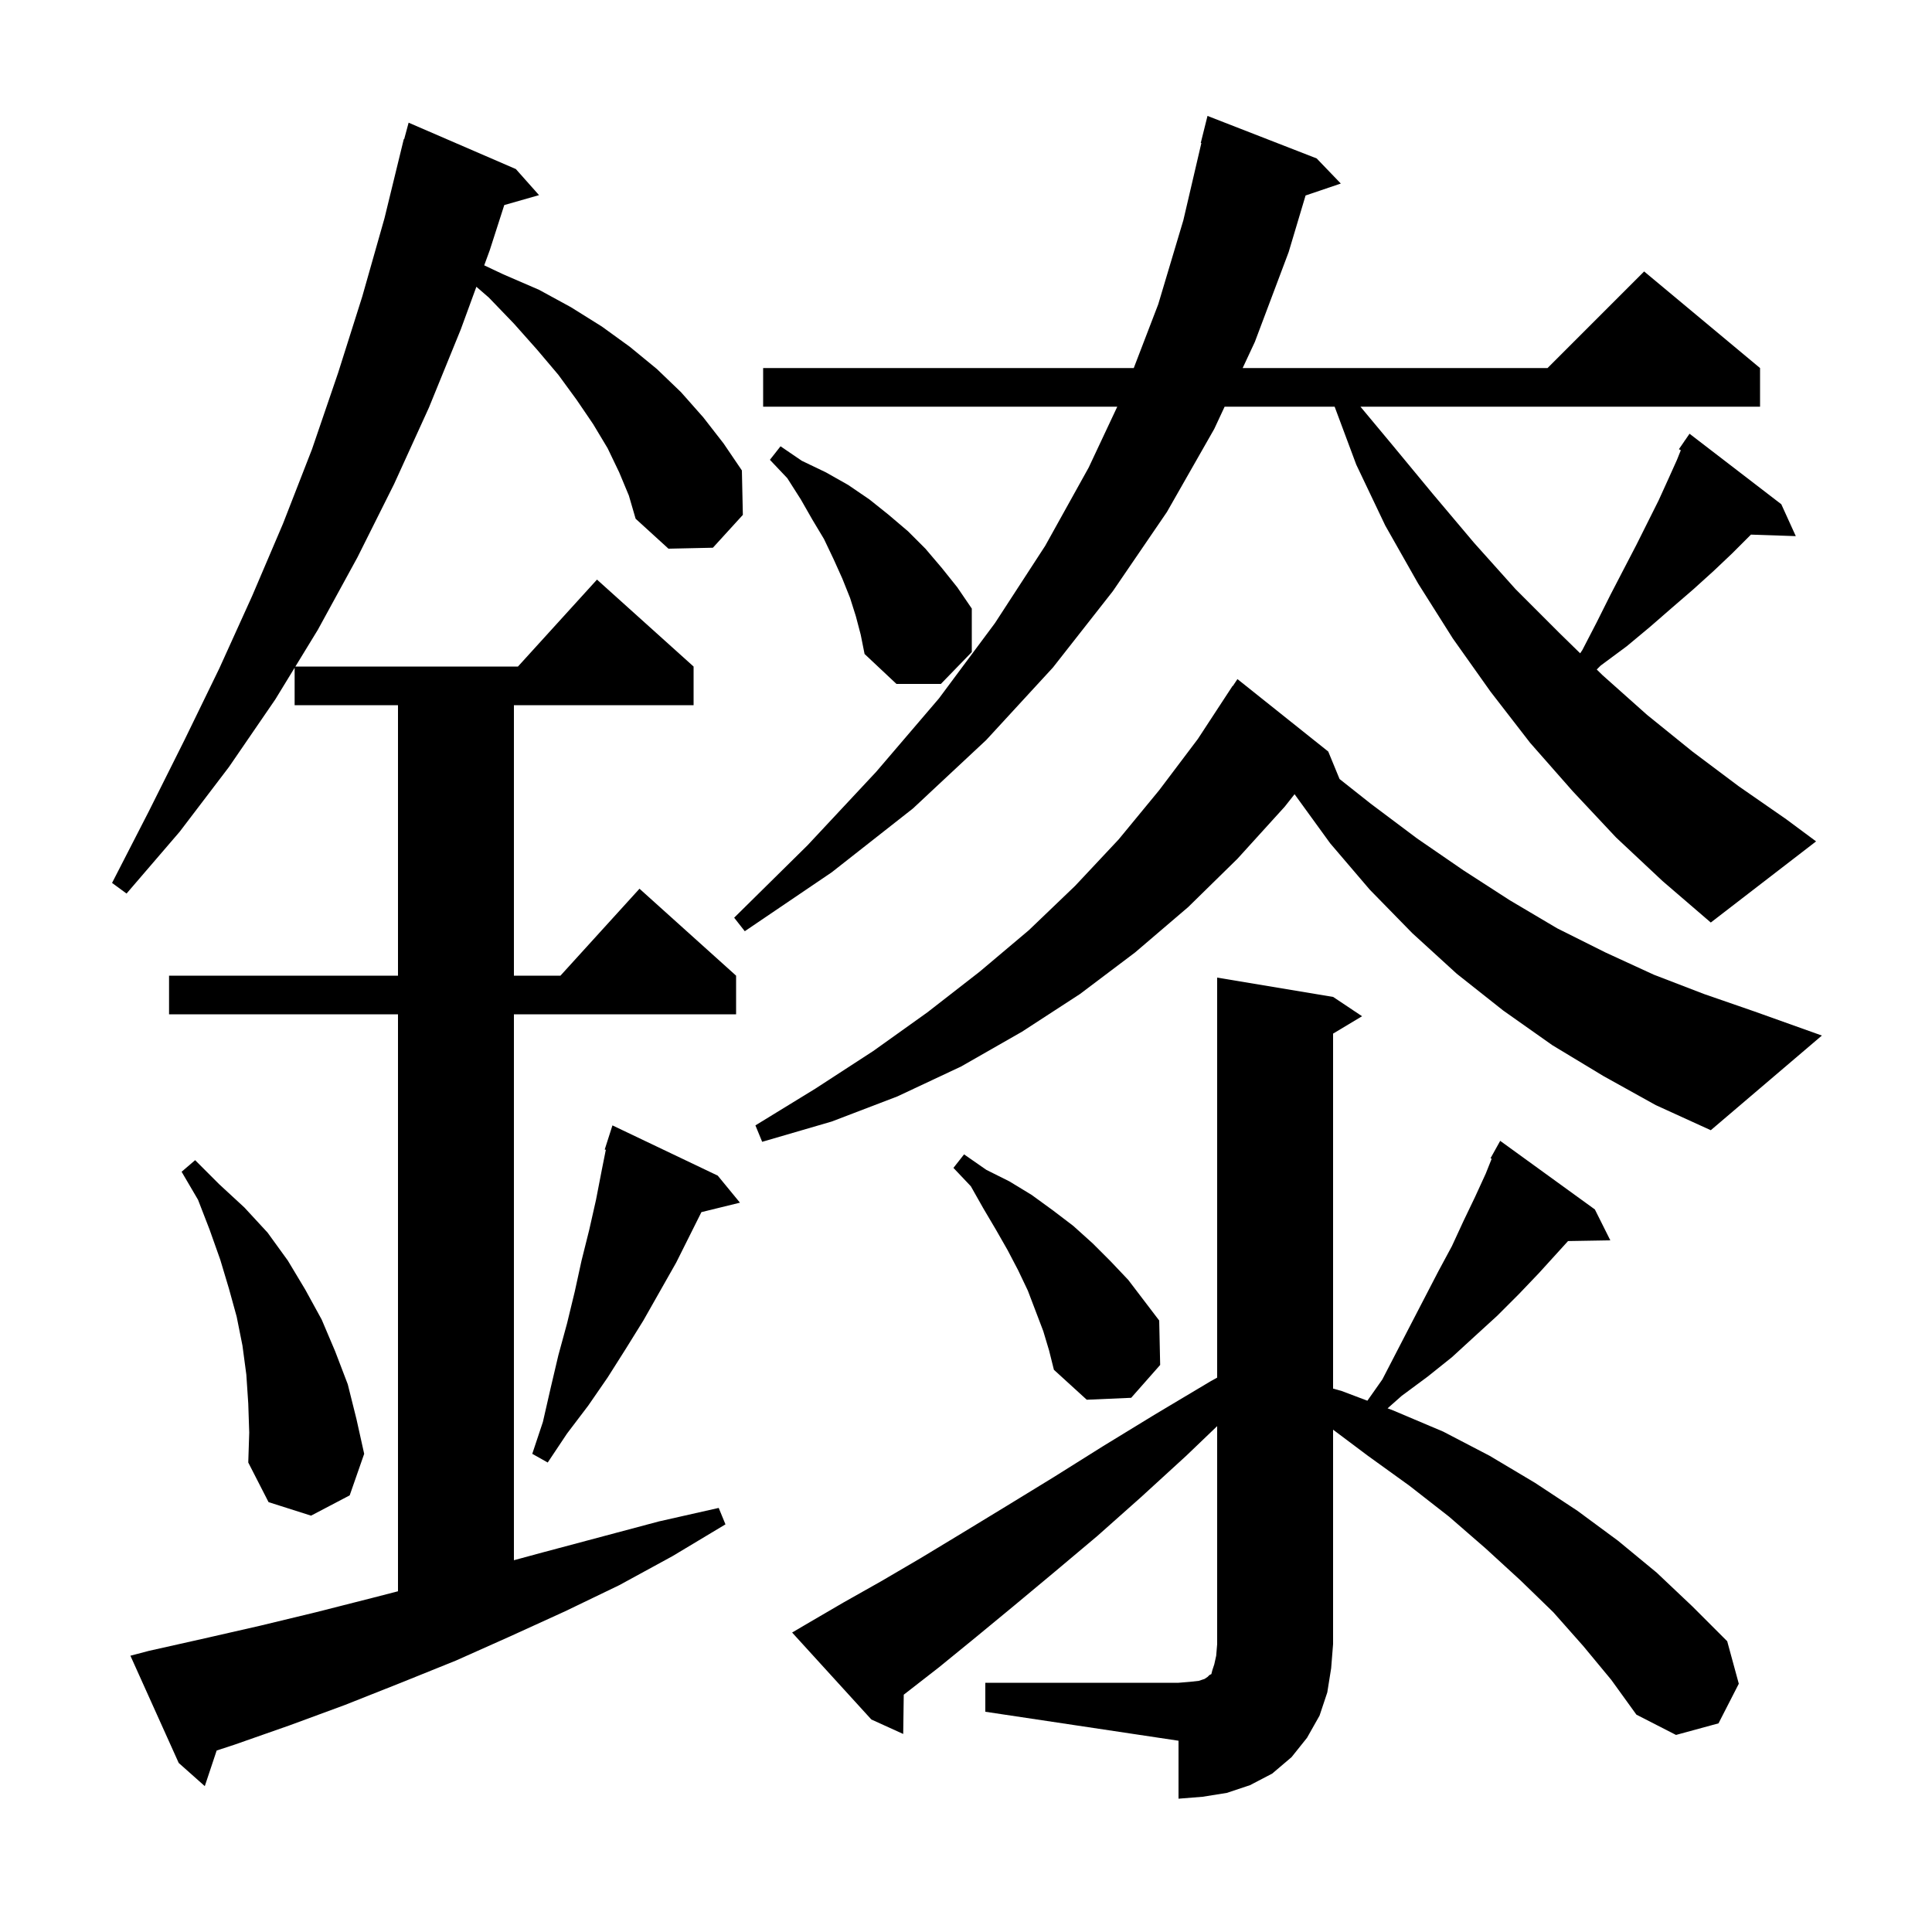 <svg xmlns="http://www.w3.org/2000/svg" xmlns:xlink="http://www.w3.org/1999/xlink" version="1.1" baseProfile="full" viewBox="0 0 200 200" width="200" height="200">
<g fill="black">
<path d="M 102.0 174.2 L 122.0 174.2 L 123.2 174.1 L 124.1 174.0 L 124.7 173.8 L 125.0 173.6 L 125.2 173.4 L 125.4 173.3 L 125.5 172.9 L 125.7 172.3 L 125.9 171.4 L 126.0 170.2 L 126.0 147.633 L 122.8 150.7 L 118.1 155.0 L 113.6 159.0 L 109.2 162.7 L 105.0 166.2 L 101.0 169.5 L 97.2 172.6 L 93.6 175.4 L 93.556 175.433 L 93.5 179.5 L 90.2 178.0 L 82.0 169.0 L 83.7 168.0 L 87.3 165.9 L 91.2 163.7 L 95.3 161.3 L 99.6 158.7 L 104.2 155.9 L 109.1 152.9 L 114.2 149.7 L 119.6 146.4 L 125.3 143.0 L 126.0 142.61 L 126.0 101.2 L 138.0 103.2 L 141.0 105.2 L 138.0 107.0 L 138.0 143.747 L 138.9 144.0 L 141.551 145.001 L 143.1 142.8 L 146.1 137.0 L 148.9 131.6 L 150.3 129.0 L 151.5 126.4 L 152.7 123.9 L 153.8 121.5 L 154.417 119.957 L 154.3 119.9 L 155.3 118.1 L 165.1 125.2 L 166.7 128.4 L 162.323 128.474 L 159.3 131.8 L 157.2 134.0 L 155.0 136.2 L 152.7 138.3 L 150.3 140.5 L 147.8 142.5 L 145.1 144.5 L 143.642 145.79 L 144.2 146.0 L 149.4 148.2 L 154.2 150.7 L 158.9 153.5 L 163.3 156.4 L 167.5 159.5 L 171.5 162.8 L 175.2 166.3 L 178.8 169.9 L 180.0 174.3 L 177.9 178.4 L 173.5 179.6 L 169.4 177.5 L 166.8 173.9 L 163.9 170.4 L 160.8 166.9 L 157.4 163.6 L 153.8 160.3 L 150.0 157.0 L 145.9 153.8 L 141.6 150.7 L 138.0 148.0 L 138.0 170.2 L 137.8 172.7 L 137.4 175.2 L 136.6 177.6 L 135.3 179.9 L 133.7 181.9 L 131.7 183.6 L 129.4 184.8 L 127.0 185.6 L 124.5 186.0 L 122.0 186.2 L 122.0 180.2 L 102.0 177.2 Z M 64.1 48.9 L 62.9 46.4 L 61.4 43.9 L 59.7 41.4 L 57.8 38.8 L 55.6 36.2 L 53.2 33.5 L 50.6 30.8 L 49.315 29.686 L 47.7 34.1 L 44.4 42.2 L 40.8 50.1 L 37.0 57.7 L 32.9 65.2 L 30.578 69.0 L 53.618 69.0 L 61.8 60.0 L 71.8 69.0 L 71.8 73.0 L 53.2 73.0 L 53.2 101.0 L 58.018 101.0 L 66.2 92.0 L 76.2 101.0 L 76.2 105.0 L 53.2 105.0 L 53.2 161.514 L 56.2 160.7 L 68.2 157.5 L 74.4 156.1 L 75.1 157.8 L 69.6 161.1 L 64.1 164.1 L 58.5 166.8 L 52.8 169.4 L 47.2 171.9 L 41.5 174.2 L 35.7 176.5 L 30.0 178.6 L 24.3 180.6 L 22.429 181.213 L 21.2 184.9 L 18.5 182.5 L 13.5 171.4 L 15.4 170.9 L 21.2 169.6 L 26.9 168.3 L 32.7 166.9 L 38.6 165.4 L 41.2 164.728 L 41.2 105.0 L 17.5 105.0 L 17.5 101.0 L 41.2 101.0 L 41.2 73.0 L 30.5 73.0 L 30.5 69.127 L 28.5 72.4 L 23.7 79.4 L 18.6 86.1 L 13.1 92.5 L 11.6 91.4 L 15.4 84.0 L 19.1 76.6 L 22.7 69.2 L 26.1 61.7 L 29.3 54.2 L 32.3 46.5 L 35.0 38.6 L 37.5 30.7 L 39.8 22.6 L 41.8 14.4 L 41.839 14.411 L 42.3 12.7 L 53.4 17.5 L 55.8 20.2 L 52.202 21.228 L 50.7 25.9 L 50.126 27.468 L 52.1 28.4 L 55.8 30.0 L 59.1 31.8 L 62.3 33.8 L 65.2 35.9 L 68.0 38.2 L 70.5 40.6 L 72.8 43.2 L 74.9 45.9 L 76.8 48.7 L 76.9 53.3 L 73.8 56.7 L 69.2 56.8 L 65.8 53.7 L 65.1 51.3 Z M 25.7 145.3 L 25.5 142.3 L 25.1 139.3 L 24.5 136.3 L 23.7 133.4 L 22.8 130.4 L 21.7 127.3 L 20.5 124.2 L 18.8 121.3 L 20.2 120.1 L 22.7 122.6 L 25.3 125.0 L 27.7 127.6 L 29.8 130.5 L 31.6 133.5 L 33.3 136.6 L 34.7 139.9 L 36.0 143.3 L 36.9 146.9 L 37.7 150.5 L 36.2 154.8 L 32.2 156.9 L 27.8 155.5 L 25.7 151.4 L 25.8 148.3 Z M 74.3 121.7 L 76.6 124.5 L 72.61 125.48 L 70.0 130.7 L 66.6 136.7 L 64.8 139.6 L 62.9 142.6 L 60.9 145.5 L 58.7 148.4 L 56.7 151.4 L 55.1 150.5 L 56.2 147.2 L 57.0 143.7 L 57.8 140.3 L 58.7 137.0 L 59.5 133.7 L 60.2 130.5 L 61.0 127.3 L 61.7 124.2 L 62.3 121.1 L 62.715 119.026 L 62.6 119.0 L 63.4 116.5 Z M 108.0 137.8 L 106.4 133.6 L 105.4 131.5 L 104.3 129.4 L 103.1 127.3 L 101.8 125.1 L 100.5 122.8 L 98.7 120.9 L 99.8 119.5 L 102.1 121.1 L 104.5 122.3 L 106.8 123.7 L 109.0 125.3 L 111.1 126.9 L 113.1 128.7 L 115.0 130.6 L 116.8 132.5 L 120.0 136.7 L 120.1 141.3 L 117.1 144.7 L 112.5 144.9 L 109.1 141.8 L 108.6 139.8 Z M 166.0 111.4 L 160.7 108.2 L 155.6 104.6 L 150.8 100.8 L 146.2 96.6 L 141.8 92.1 L 137.7 87.3 L 134.013 82.217 L 133.0 83.5 L 128.1 88.9 L 123.0 93.9 L 117.5 98.6 L 111.8 102.9 L 105.8 106.8 L 99.5 110.4 L 92.9 113.5 L 86.1 116.1 L 78.9 118.2 L 78.2 116.5 L 84.4 112.7 L 90.4 108.8 L 96.0 104.8 L 101.4 100.6 L 106.5 96.3 L 111.3 91.7 L 115.8 86.9 L 120.0 81.8 L 124.0 76.5 L 127.6 71.0 L 127.623 71.016 L 128.1 70.3 L 137.5 77.8 L 138.671 80.644 L 141.9 83.2 L 146.7 86.8 L 151.5 90.1 L 156.3 93.2 L 161.2 96.1 L 166.2 98.6 L 171.2 100.9 L 176.4 102.9 L 181.6 104.7 L 188.6 107.2 L 177.1 117.0 L 171.4 114.4 Z M 167.3 86.7 L 162.8 81.9 L 158.4 76.9 L 154.3 71.6 L 150.4 66.1 L 146.8 60.4 L 143.4 54.4 L 140.4 48.1 L 138.161 42.1 L 126.773 42.1 L 125.7 44.4 L 120.8 53.0 L 115.2 61.2 L 109.0 69.1 L 102.1 76.6 L 94.5 83.7 L 86.1 90.3 L 77.1 96.4 L 76.0 95.0 L 83.6 87.5 L 90.7 79.9 L 97.2 72.3 L 103.0 64.5 L 108.2 56.5 L 112.7 48.4 L 115.66 42.1 L 79.0 42.1 L 79.0 38.1 L 117.367 38.1 L 119.9 31.5 L 122.5 22.8 L 124.365 14.809 L 124.3 14.8 L 125.0 12.0 L 136.3 16.4 L 138.8 19.0 L 135.153 20.237 L 133.4 26.1 L 129.9 35.4 L 128.64 38.1 L 160.2 38.1 L 170.2 28.1 L 182.2 38.1 L 182.2 42.1 L 140.833 42.1 L 144.0 45.9 L 148.3 51.1 L 152.6 56.2 L 156.9 61.0 L 161.4 65.5 L 163.577 67.629 L 163.8 67.3 L 165.3 64.4 L 166.7 61.6 L 168.1 58.9 L 169.4 56.4 L 171.7 51.8 L 172.7 49.6 L 173.6 47.6 L 173.998 46.606 L 173.8 46.5 L 174.374 45.665 L 174.4 45.6 L 174.413 45.609 L 174.9 44.9 L 184.4 52.2 L 185.9 55.5 L 181.257 55.343 L 179.3 57.3 L 177.4 59.1 L 175.3 61.0 L 173.1 62.9 L 170.8 64.9 L 168.4 66.9 L 165.7 68.9 L 165.293 69.307 L 165.9 69.9 L 170.5 74.0 L 175.2 77.8 L 180.0 81.4 L 184.9 84.8 L 188.0 87.1 L 177.1 95.5 L 172.1 91.2 Z M 88.6 63.8 L 88.0 61.9 L 87.2 59.9 L 86.3 57.9 L 85.3 55.8 L 84.1 53.8 L 82.9 51.7 L 81.5 49.5 L 79.7 47.6 L 80.8 46.2 L 83.0 47.7 L 85.5 48.9 L 87.8 50.2 L 90.0 51.7 L 92.0 53.3 L 94.0 55.0 L 95.8 56.8 L 97.5 58.8 L 99.1 60.8 L 100.6 63.0 L 100.6 67.5 L 97.4 70.8 L 92.8 70.8 L 89.5 67.7 L 89.1 65.7 Z " />
</g>
</svg>

